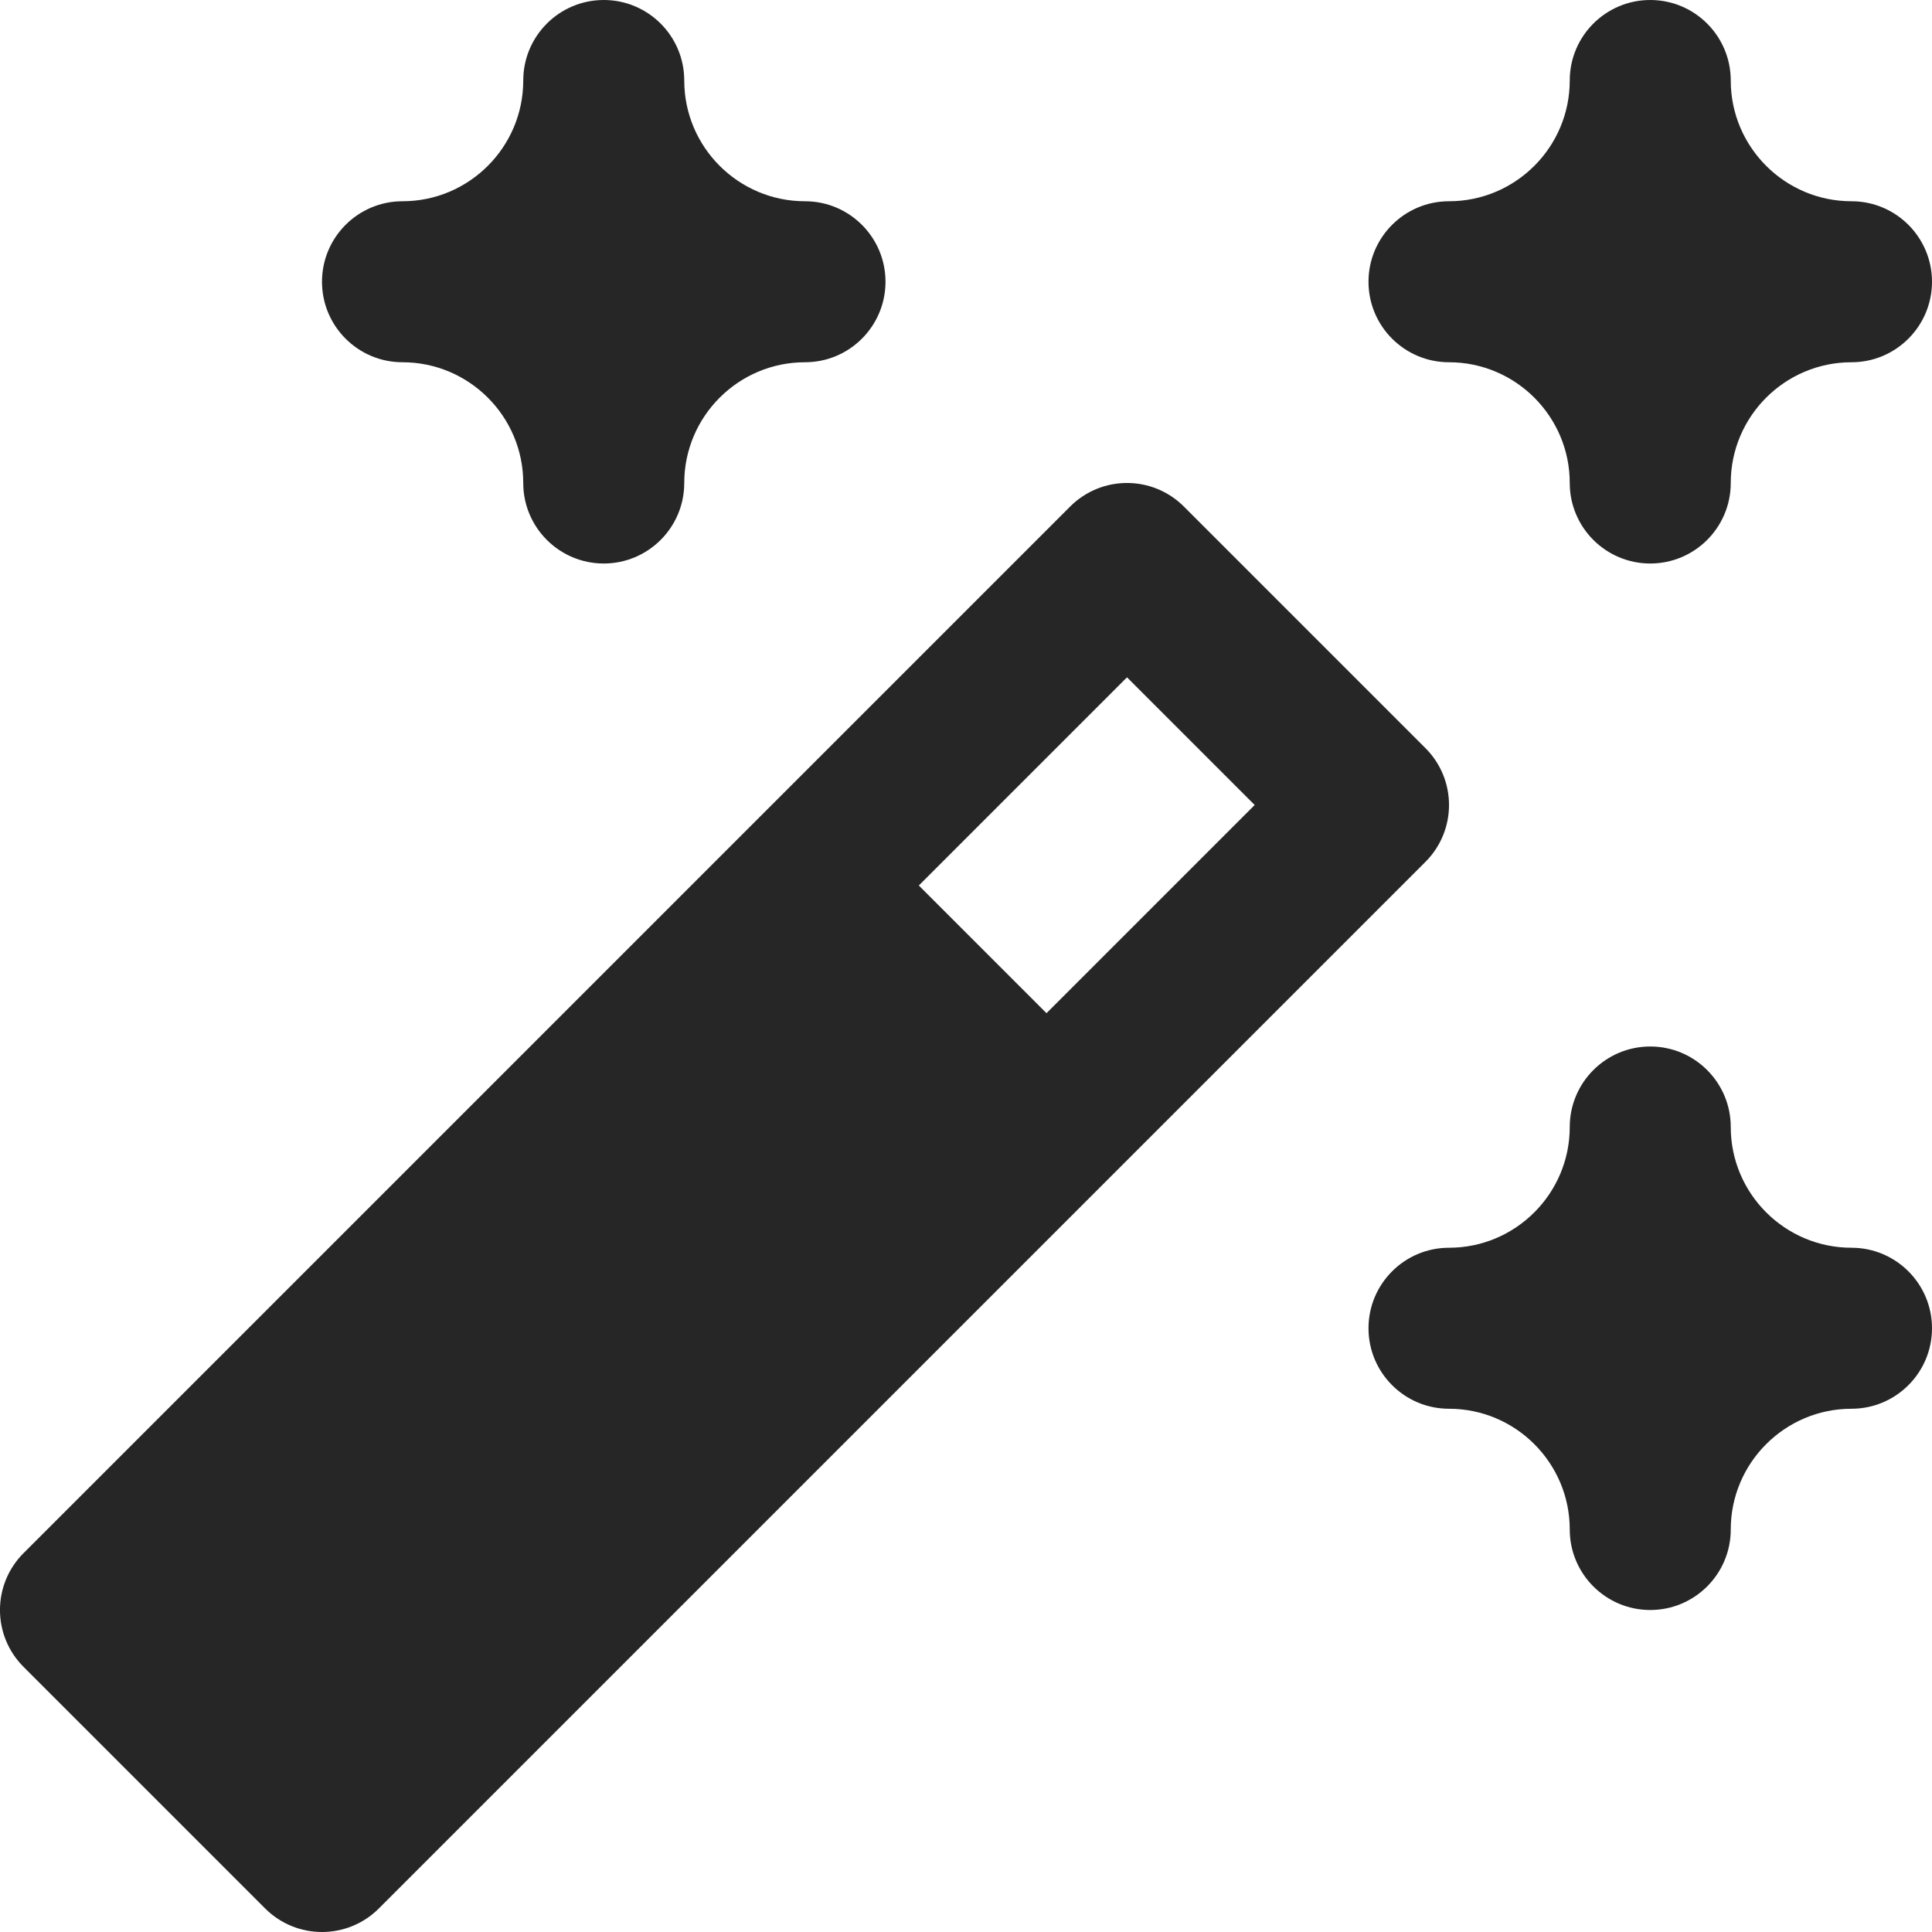 <svg xmlns="http://www.w3.org/2000/svg" width="24" height="24" viewBox="0 0 24 24"><g class="nc-icon-wrapper" fill="#262626"><path d="M17.707,9.293l-3-3c-.391-.391-1.023-.391-1.414,0L.293,19.293c-.391,.391-.391,1.023,0,1.414l3,3c.195,.195,.451,.293,.707,.293s.512-.098,.707-.293l13-13c.391-.391,.391-1.023,0-1.414Zm-4.707,3.293l-1.586-1.586,2.586-2.586,1.586,1.586-2.586,2.586Z" fill="#262626"></path><path d="M23,2.5c-.827,0-1.5-.673-1.5-1.5,0-.552-.448-1-1-1s-1,.448-1,1c0,.827-.673,1.5-1.5,1.5-.552,0-1,.448-1,1s.448,1,1,1c.827,0,1.5,.673,1.5,1.5,0,.552,.448,1,1,1s1-.448,1-1c0-.827,.673-1.5,1.5-1.5,.552,0,1-.448,1-1s-.448-1-1-1Z" data-color="color-2"></path><path d="M10,2.5c-.827,0-1.5-.673-1.5-1.5,0-.552-.448-1-1-1s-1,.448-1,1c0,.827-.673,1.5-1.5,1.5-.552,0-1,.448-1,1s.448,1,1,1c.827,0,1.5,.673,1.5,1.5,0,.552,.448,1,1,1s1-.448,1-1c0-.827,.673-1.5,1.5-1.5,.552,0,1-.448,1-1s-.448-1-1-1Z" data-color="color-2"></path><path d="M18,17.5c.827,0,1.5,.673,1.5,1.5,0,.552,.448,1,1,1s1-.448,1-1c0-.827,.673-1.5,1.5-1.5,.552,0,1-.448,1-1s-.448-1-1-1c-.827,0-1.5-.673-1.5-1.5,0-.552-.448-1-1-1s-1,.448-1,1c0,.827-.673,1.5-1.5,1.5-.552,0-1,.448-1,1s.448,1,1,1Z" data-color="color-2"></path></g></svg>
